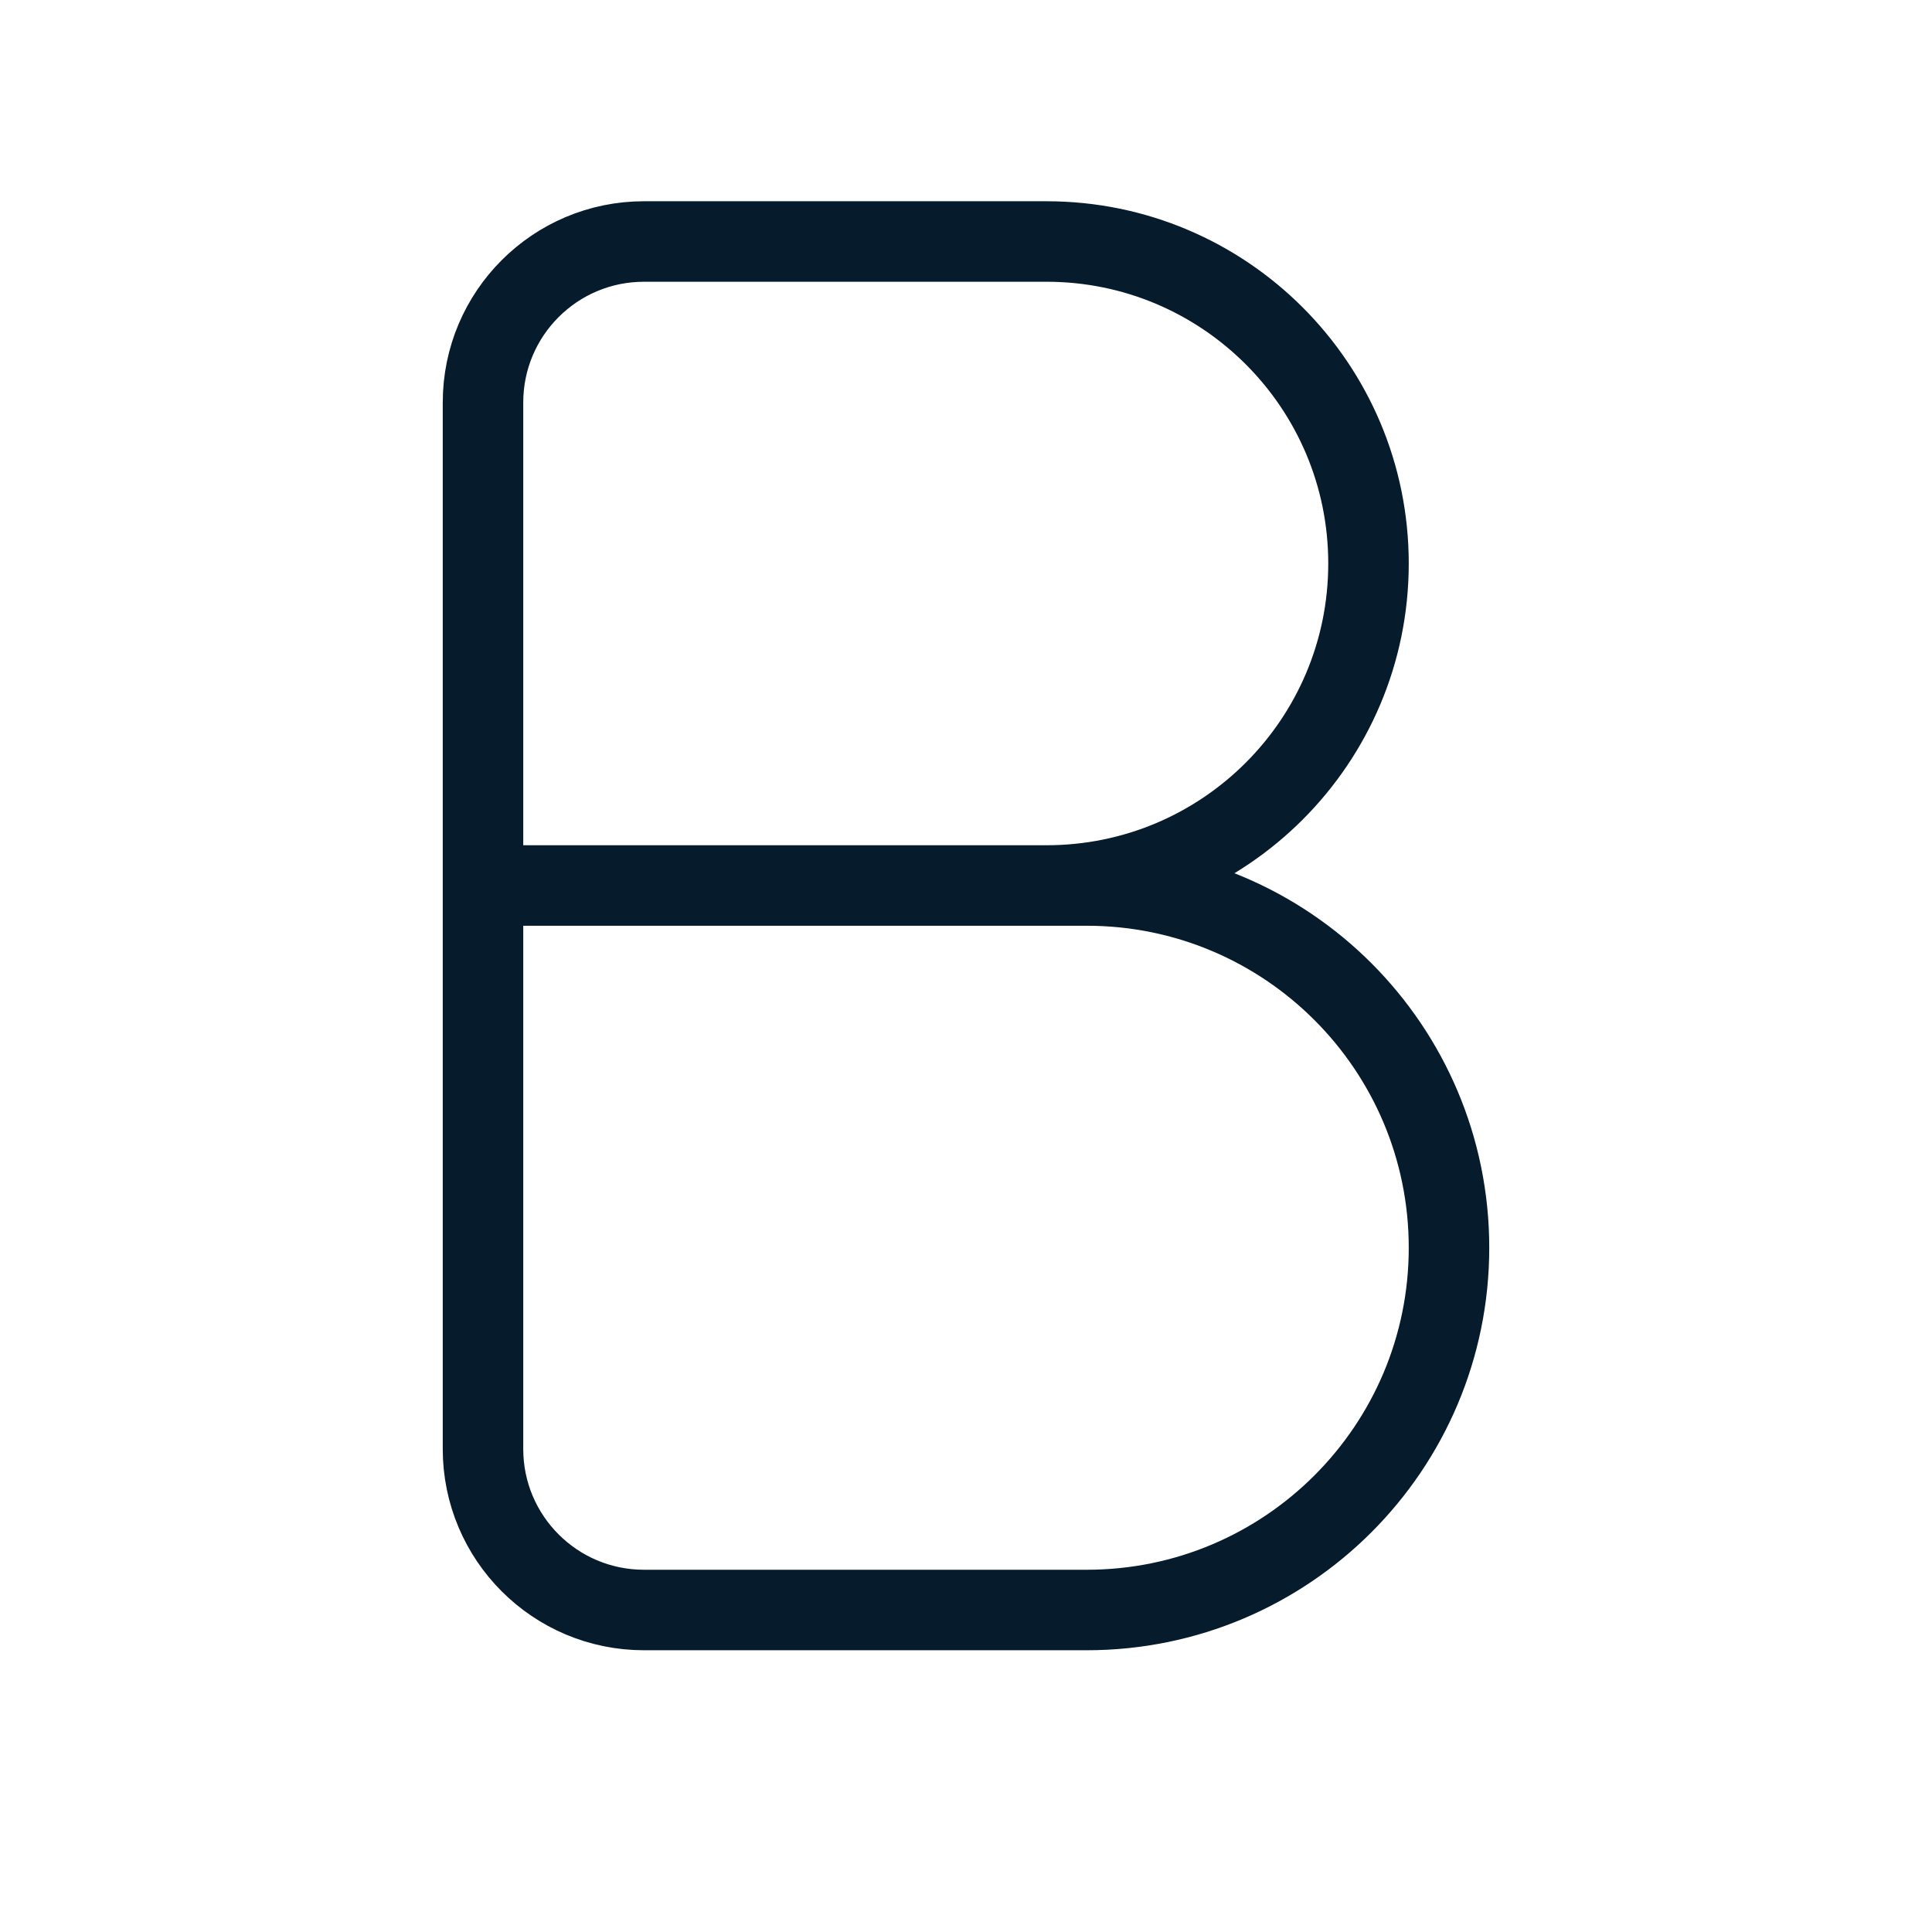 <?xml version="1.0" encoding="utf-8"?>
<svg xmlns="http://www.w3.org/2000/svg" width="24" height="24" viewBox="0 0 24 24" fill="none">
<path d="M6 11H13C15.209 11 17 9.209 17 7C17 4.791 15.209 3 13 3H8C6.895 3 6 3.895 6 5V11ZM6 11V18C6 19.105 6.895 20 8 20H13.5C15.985 20 18 17.985 18 15.5C18 13.015 15.985 11 13.5 11H6Z" stroke="#061B2B" stroke-linecap="round"/>
</svg>